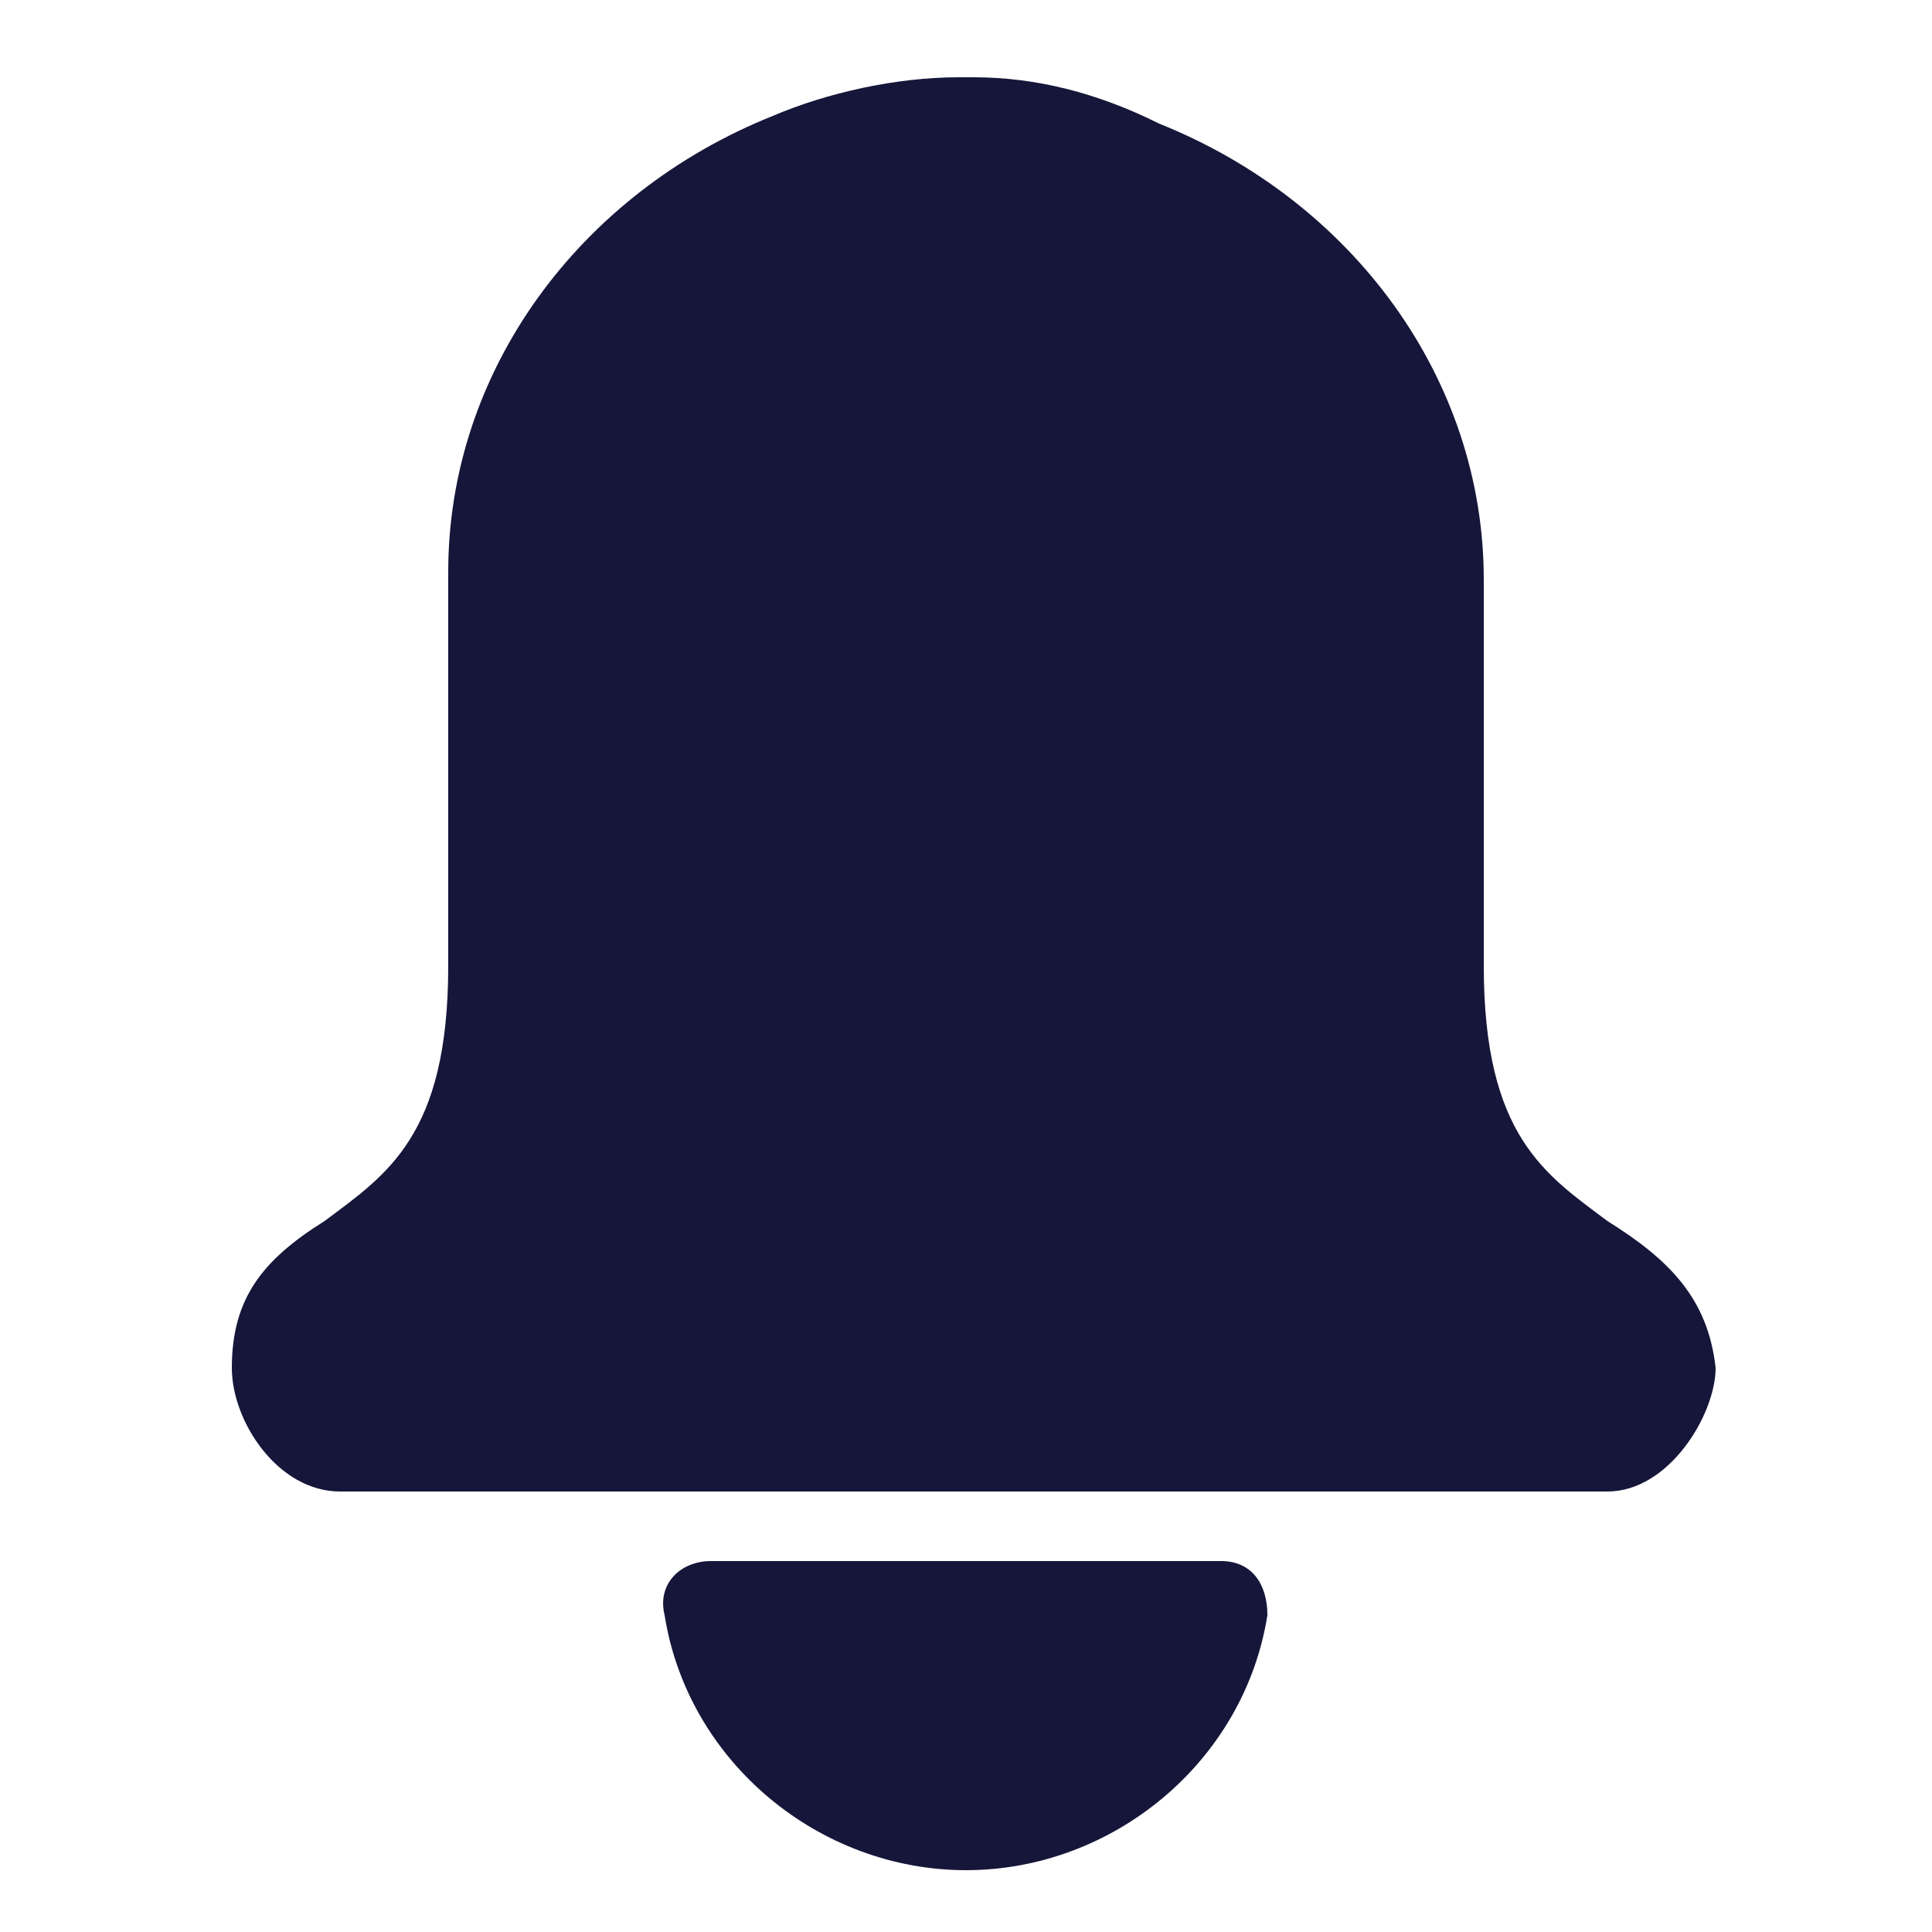 <?xml version="1.0" encoding="utf-8"?>
<!-- Generator: Adobe Illustrator 25.4.1, SVG Export Plug-In . SVG Version: 6.00 Build 0)  -->
<svg version="1.1" id="Layer_1" xmlns="http://www.w3.org/2000/svg" xmlns:xlink="http://www.w3.org/1999/xlink" x="0px" y="0px"
	 viewBox="0 0 25 25" style="enable-background:new 0 0 25 25;" xml:space="preserve">
<style type="text/css">
	.st0{fill:#151639;}
</style>
<g>
	<g>
		<path class="st0" d="M12.5,24.2L12.5,24.2c-1.9,0-3.6-1.4-3.9-3.3c-0.1-0.4,0.2-0.7,0.6-0.7h6.6c0.4,0,0.6,0.3,0.6,0.7
			C16.1,22.8,14.4,24.2,12.5,24.2z"/>
		<path class="st0" d="M20.8,15.8c-0.8-0.6-1.6-1.1-1.6-3.3V7.5c0-2.6-1.7-4.9-4.2-5.9C14.2,1.2,13.4,1,12.6,1v0c0,0-0.1,0-0.1,0
			s-0.1,0-0.1,0v0c-0.8,0-1.7,0.2-2.4,0.5c-2.5,1-4.2,3.3-4.2,5.9v5.1c0,2.2-0.8,2.7-1.6,3.3c-0.8,0.5-1.2,1-1.2,1.9
			c0,0.7,0.6,1.6,1.4,1.6h8.1h0.2h8.1c0.8,0,1.4-1,1.4-1.6C22.1,16.8,21.6,16.3,20.8,15.8z"/>
	</g>
</g>
</svg>
